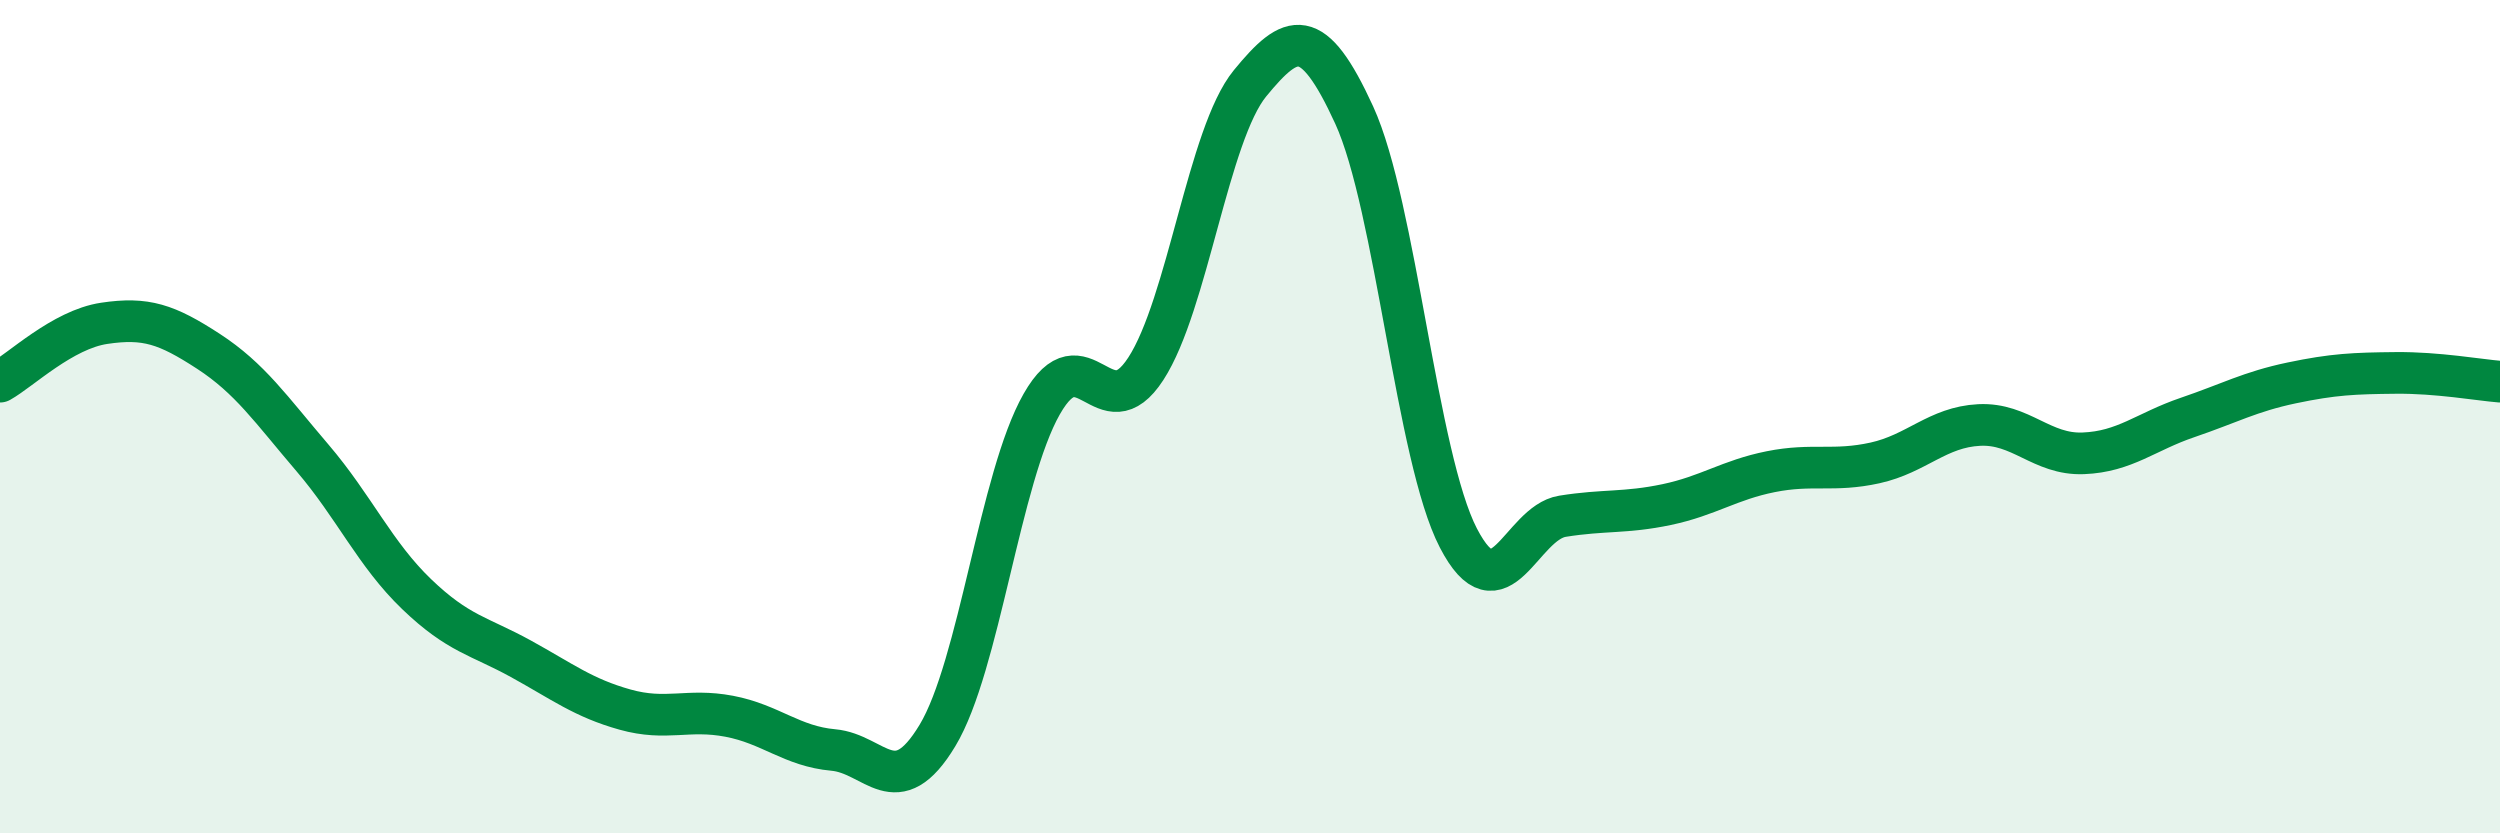 
    <svg width="60" height="20" viewBox="0 0 60 20" xmlns="http://www.w3.org/2000/svg">
      <path
        d="M 0,9.16 C 0.5,8.88 1.5,7.91 2.5,7.76 C 3.5,7.61 4,7.78 5,8.43 C 6,9.08 6.5,9.82 7.5,10.99 C 8.5,12.16 9,13.3 10,14.26 C 11,15.22 11.5,15.26 12.5,15.81 C 13.5,16.36 14,16.75 15,17.03 C 16,17.31 16.5,17 17.5,17.19 C 18.5,17.38 19,17.91 20,18 C 21,18.09 21.5,19.31 22.5,17.65 C 23.5,15.99 24,11.46 25,9.7 C 26,7.94 26.5,10.39 27.5,8.85 C 28.5,7.31 29,3.22 30,2 C 31,0.78 31.5,0.58 32.5,2.76 C 33.5,4.94 34,10.98 35,12.91 C 36,14.84 36.5,12.55 37.5,12.39 C 38.5,12.23 39,12.32 40,12.11 C 41,11.9 41.5,11.52 42.5,11.32 C 43.5,11.12 44,11.33 45,11.11 C 46,10.89 46.5,10.25 47.5,10.2 C 48.5,10.15 49,10.92 50,10.88 C 51,10.84 51.5,10.36 52.5,10.02 C 53.5,9.68 54,9.4 55,9.19 C 56,8.98 56.5,8.96 57.5,8.95 C 58.5,8.94 59.5,9.12 60,9.16L60 20L0 20Z"
        fill="#008740"
        opacity="0.1"
        stroke-linecap="round"
        stroke-linejoin="round"
      />
      <path
        d="M 0,9.16 C 0.5,8.88 1.5,7.91 2.5,7.76 C 3.5,7.61 4,7.78 5,8.43 C 6,9.08 6.5,9.82 7.5,10.99 C 8.5,12.16 9,13.3 10,14.26 C 11,15.22 11.5,15.26 12.5,15.81 C 13.5,16.36 14,16.75 15,17.03 C 16,17.31 16.5,17 17.5,17.19 C 18.5,17.38 19,17.91 20,18 C 21,18.09 21.5,19.31 22.5,17.65 C 23.5,15.99 24,11.46 25,9.7 C 26,7.94 26.5,10.39 27.5,8.85 C 28.5,7.31 29,3.22 30,2 C 31,0.78 31.5,0.58 32.5,2.76 C 33.5,4.94 34,10.98 35,12.91 C 36,14.84 36.5,12.55 37.5,12.39 C 38.5,12.23 39,12.32 40,12.11 C 41,11.9 41.5,11.52 42.5,11.32 C 43.5,11.12 44,11.33 45,11.11 C 46,10.89 46.5,10.25 47.5,10.2 C 48.5,10.15 49,10.92 50,10.88 C 51,10.84 51.5,10.36 52.5,10.02 C 53.5,9.68 54,9.4 55,9.19 C 56,8.98 56.5,8.96 57.5,8.95 C 58.5,8.94 59.5,9.12 60,9.16"
        stroke="#008740"
        stroke-width="1"
        fill="none"
        stroke-linecap="round"
        stroke-linejoin="round"
      />
    </svg>
  